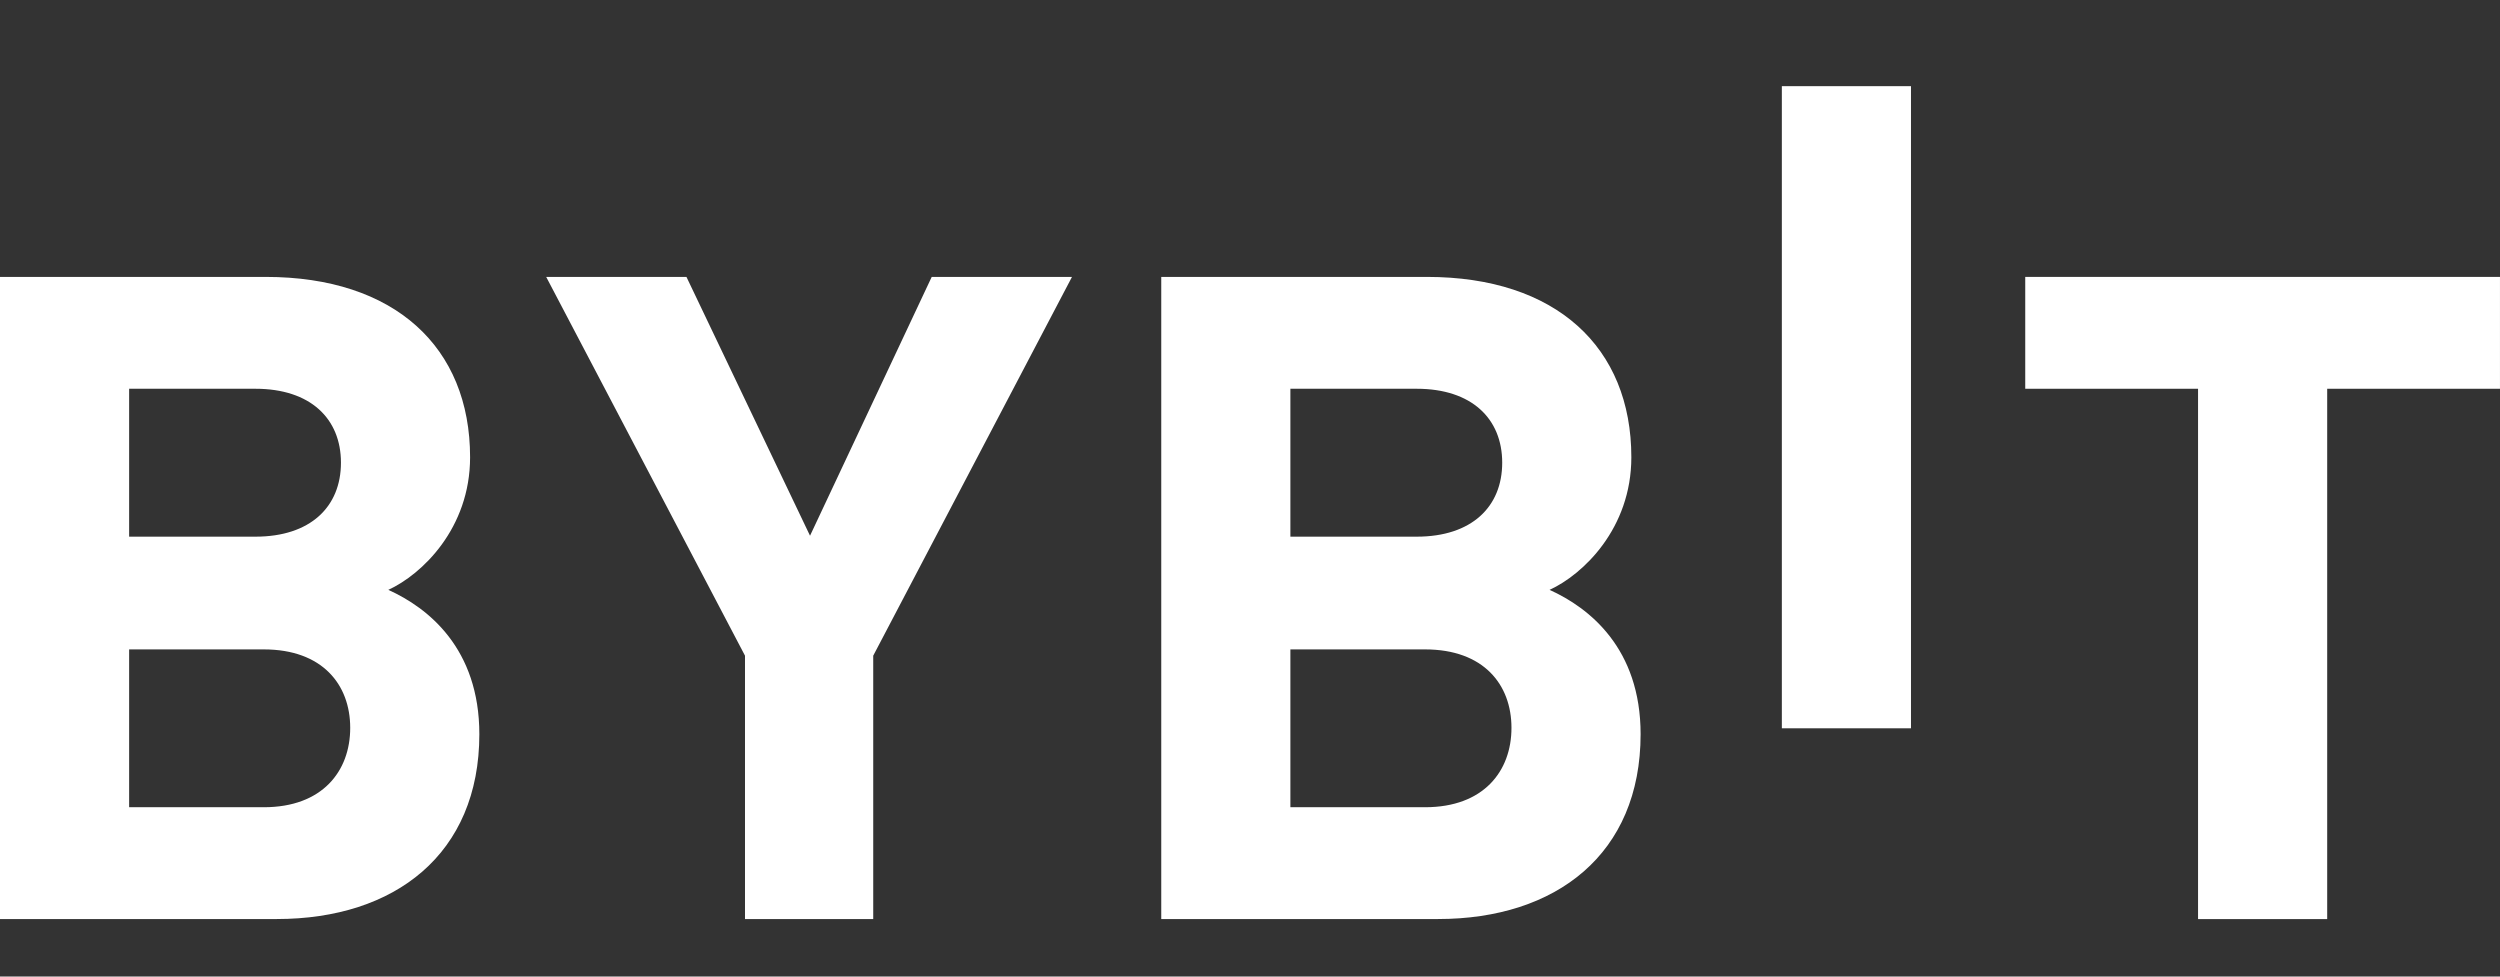 <svg width="1129" height="441" viewBox="0 0 1129 441" fill="none" xmlns="http://www.w3.org/2000/svg">
<rect x="0" y="0" width="1129" height="441" fill="#333333" stroke="none"/>
<path d="M804.683 328.898V38.912H863V328.898H804.683Z" fill="white"/>
<path d="M125.021 415.037H0V125.051H119.994C178.312 125.051 212.292 156.818 212.292 206.51C212.292 238.676 190.469 259.462 175.364 266.383C193.394 274.525 216.473 292.849 216.473 331.559C216.473 385.71 178.312 415.037 125.021 415.037ZM115.378 175.563H58.317V242.358H115.378C140.127 242.358 153.975 228.915 153.975 208.95C153.975 189.006 140.127 175.563 115.378 175.563ZM119.149 293.27H58.317V364.546H119.149C145.588 364.546 158.156 348.264 158.156 328.698C158.156 309.154 145.564 293.27 119.149 293.27Z" fill="white"/>
<path d="M394.348 296.109V415.037H336.442V296.109L246.658 125.051H310.002L365.806 241.936L420.765 125.051H484.11L394.348 296.109Z" fill="white"/>
<path d="M649.444 415.037H524.422V125.051H644.416C702.734 125.051 736.714 156.818 736.714 206.51C736.714 238.676 714.891 259.462 699.785 266.383C717.816 274.525 740.897 292.849 740.897 331.559C740.897 385.71 702.734 415.037 649.444 415.037ZM639.801 175.563H582.739V242.358H639.801C664.549 242.358 678.397 228.915 678.397 208.95C678.397 189.006 664.549 175.563 639.801 175.563ZM643.57 293.27H582.739V364.546H643.57C670.01 364.546 682.578 348.264 682.578 328.698C682.578 309.154 670.01 293.27 643.57 293.27Z" fill="white"/>
<path d="M1050.96 175.563V415.059H992.639V175.563H914.6V125.051H1128.99V175.563H1050.96Z" fill="white"/>
</svg>
